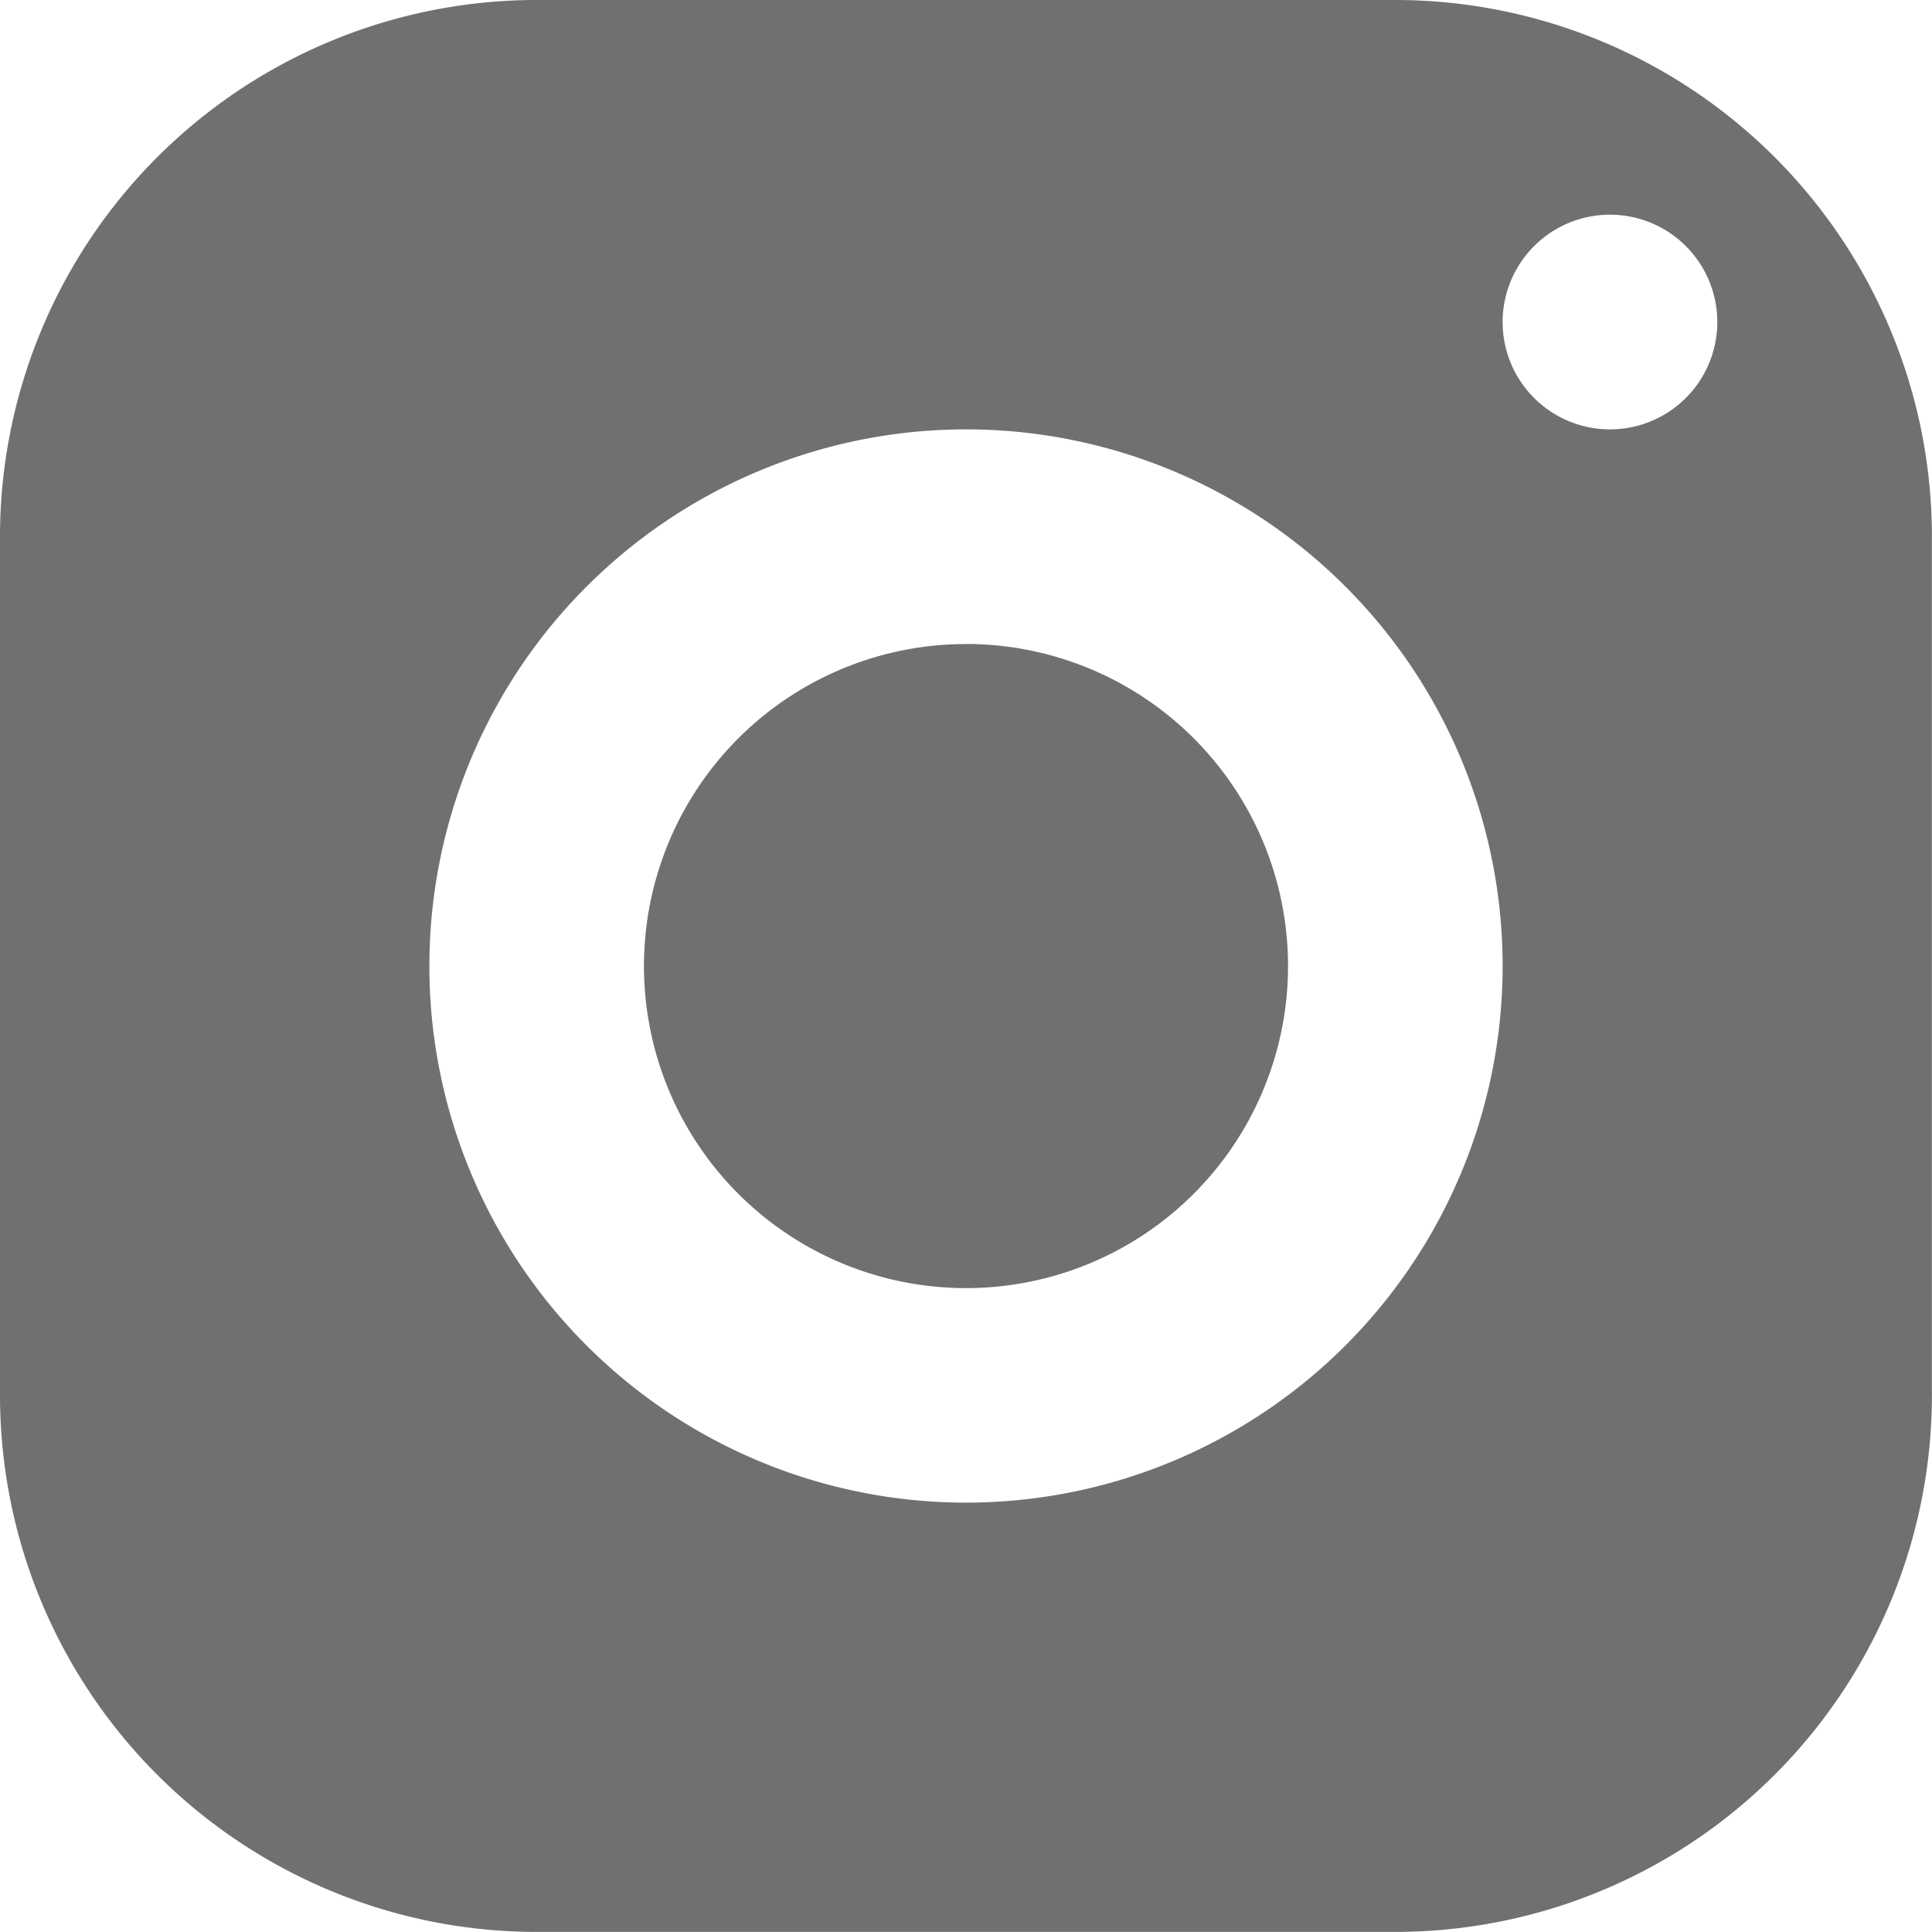<svg xmlns="http://www.w3.org/2000/svg" width="21.994" height="21.994" viewBox="0 0 21.994 21.994">
  <path id="icons8-instagram_1_" data-name="icons8-instagram (1)" d="M9.109,3A6.11,6.11,0,0,0,3,9.109v9.775a6.11,6.11,0,0,0,6.109,6.109h9.775a6.11,6.11,0,0,0,6.109-6.109V9.109A6.11,6.11,0,0,0,18.885,3ZM21.328,5.444a1.222,1.222,0,1,1-1.222,1.222A1.222,1.222,0,0,1,21.328,5.444ZM14,7.888A6.109,6.109,0,1,1,7.888,14,6.11,6.11,0,0,1,14,7.888Zm0,2.444A3.666,3.666,0,1,0,17.663,14,3.666,3.666,0,0,0,14,10.331Z" transform="translate(-3 -3)" fill="#707071"/>
</svg>
